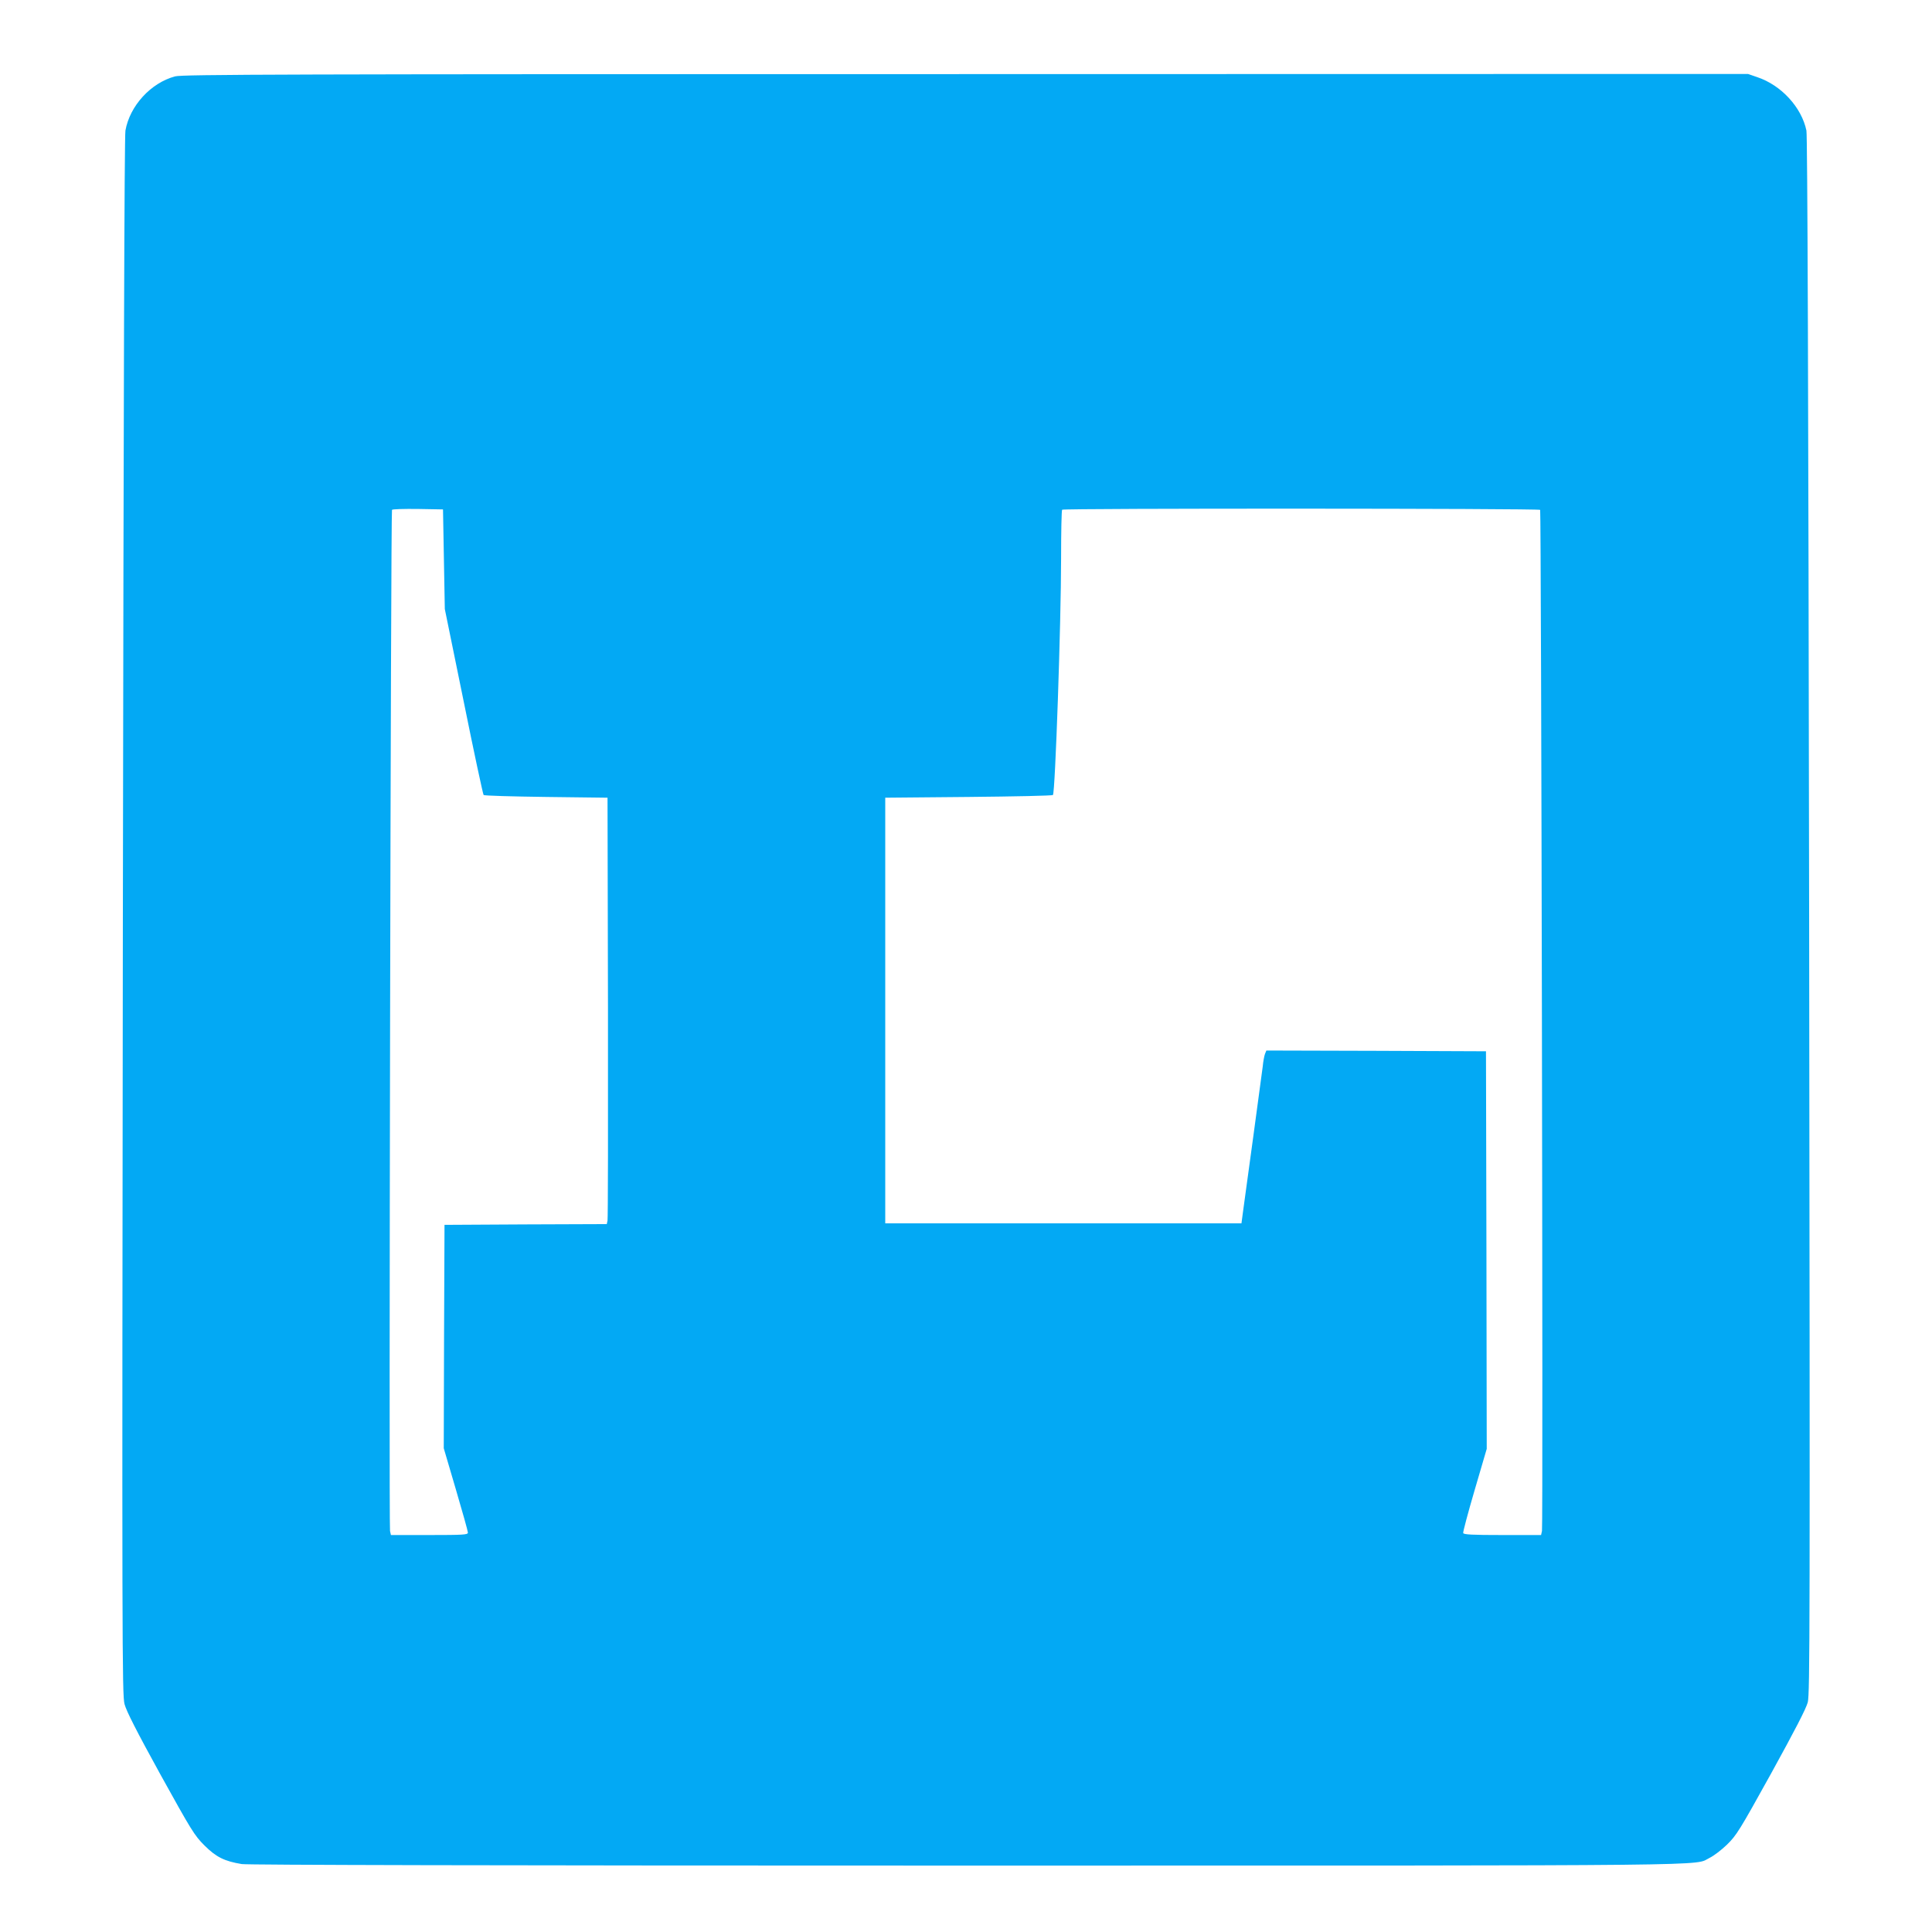 <?xml version="1.0" standalone="no"?>
<!DOCTYPE svg PUBLIC "-//W3C//DTD SVG 20010904//EN"
 "http://www.w3.org/TR/2001/REC-SVG-20010904/DTD/svg10.dtd">
<svg version="1.0" xmlns="http://www.w3.org/2000/svg"
 width="1280pt" height="1280pt" viewBox="0 0 1280 1280"
 preserveAspectRatio="xMidYMid meet">
<g transform="translate(0,1280) scale(0.1,-0.1)"
fill="#03a9f4" stroke="none">
<path d="M1160 12294 c-161 -43 -300 -195 -329 -359 -7 -41 -12 -1703 -17
-5210 -6 -4833 -5 -5154 11 -5215 12 -46 80 -180 237 -465 207 -374 226 -405
292 -471 78 -78 133 -105 248 -124 42 -6 1628 -10 4803 -10 5131 0 4811 -3
4923 52 25 12 77 51 114 87 63 62 82 92 293 473 158 287 230 426 242 470 14
58 15 481 9 5213 -5 3531 -11 5166 -18 5200 -32 154 -167 301 -326 354 l-61
21 -5183 -1 c-4530 0 -5190 -2 -5238 -15z m1781 -3199 l6 -330 125 -612 c68
-337 128 -616 132 -620 4 -5 191 -10 414 -13 l407 -5 3 -1390 c1 -764 0 -1400
-3 -1412 l-5 -23 -538 -2 -537 -3 -3 -740 -2 -740 80 -272 c44 -149 80 -278
80 -287 0 -14 -29 -16 -255 -16 l-255 0 -6 27 c-8 30 5 6753 13 6765 2 5 80 7
171 6 l167 -3 6 -330z m7263 327 c7 -12 20 -6735 12 -6765 l-6 -27 -256 0
c-198 0 -256 3 -260 13 -2 7 32 135 76 285 l80 273 -2 1317 -3 1317 -728 3
-727 2 -9 -22 c-5 -13 -12 -50 -15 -83 -4 -33 -32 -240 -62 -460 -30 -220 -60
-440 -67 -490 l-12 -90 -1180 0 -1180 0 0 1410 0 1410 552 5 c303 3 555 8 559
13 15 15 54 1144 54 1568 0 174 3 319 7 322 9 10 3161 9 3167 -1z"/>
</g>
</svg>
